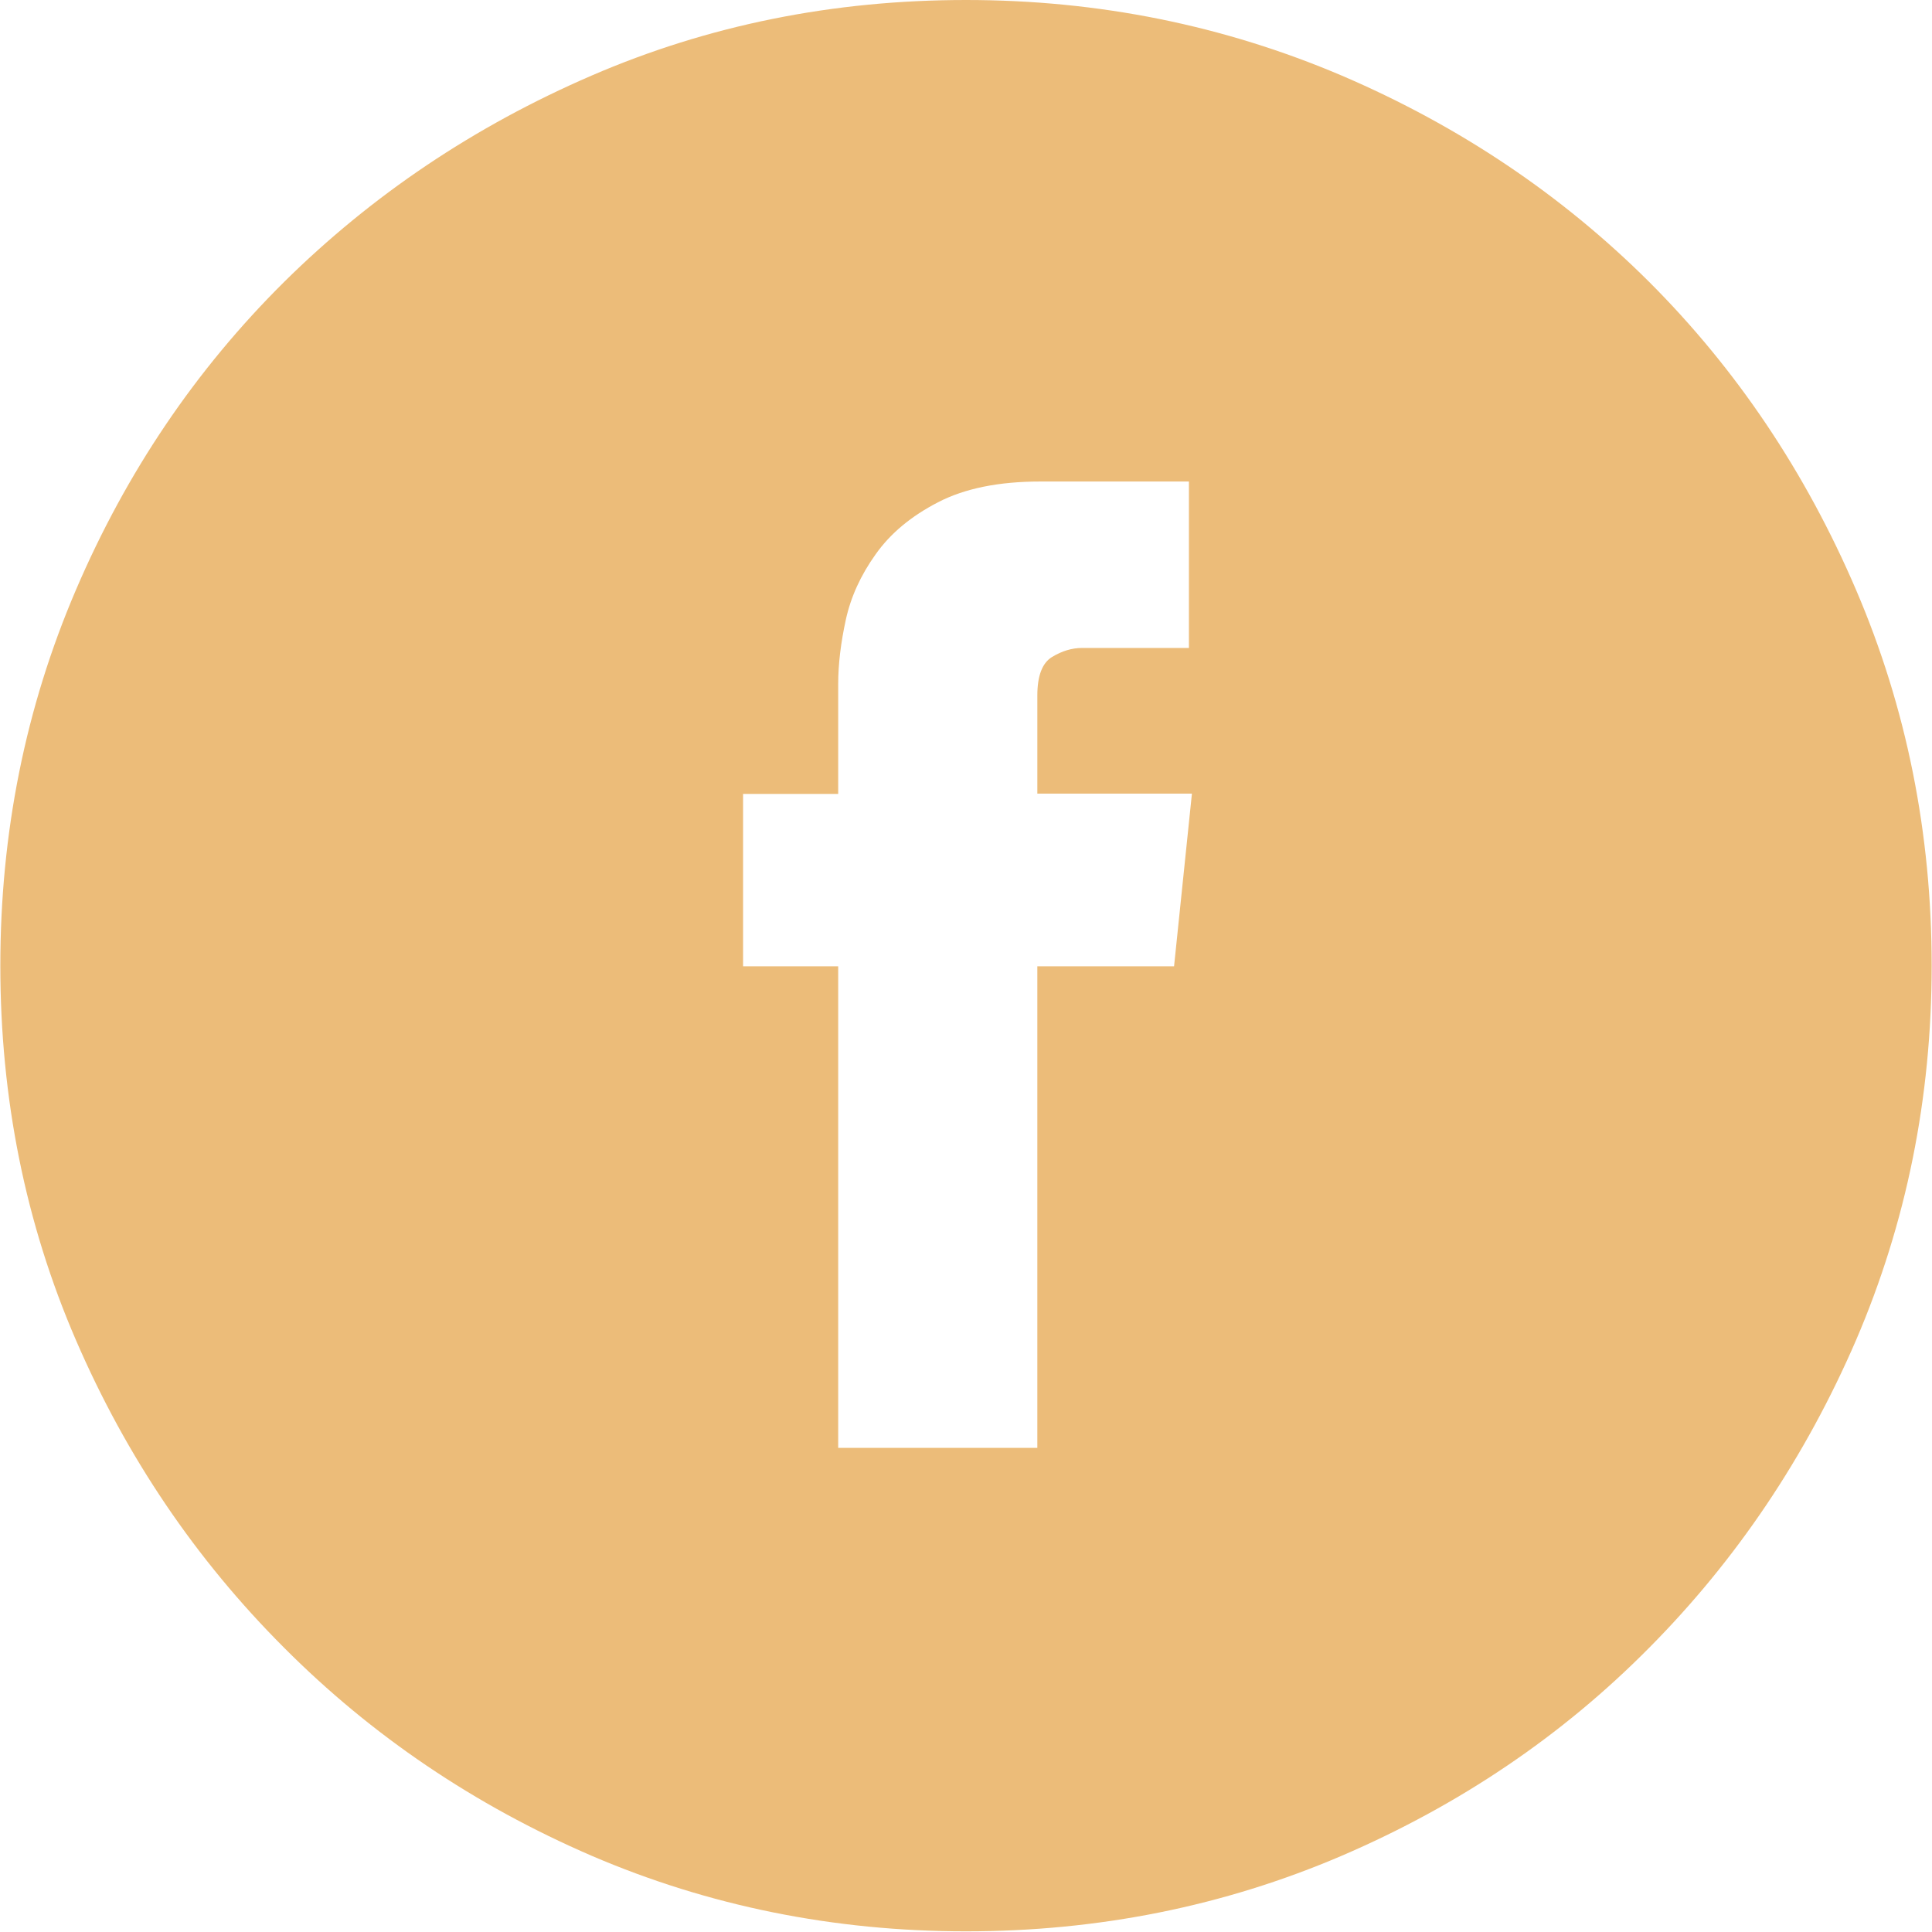 <?xml version="1.0" encoding="UTF-8"?><svg id="Layer_2" xmlns="http://www.w3.org/2000/svg" viewBox="0 0 58.5 58.5"><defs><style>.cls-1{fill:#ecbc79;}</style></defs><g id="Layer_1-2"><path class="cls-1" d="m29.25,0c4.02,0,7.81.77,11.38,2.29,3.57,1.53,6.67,3.62,9.31,6.25,2.64,2.64,4.73,5.75,6.26,9.32,1.53,3.57,2.29,7.37,2.29,11.38s-.77,7.8-2.29,11.34c-1.53,3.54-3.62,6.65-6.26,9.31-2.64,2.67-5.75,4.77-9.31,6.3-3.57,1.53-7.37,2.29-11.38,2.29s-7.8-.77-11.34-2.29c-3.54-1.53-6.65-3.63-9.31-6.3-2.67-2.67-4.77-5.77-6.3-9.31-1.53-3.54-2.29-7.32-2.29-11.34s.76-7.81,2.29-11.38c1.53-3.57,3.63-6.67,6.3-9.32,2.67-2.64,5.77-4.72,9.31-6.25,3.54-1.53,7.32-2.29,11.34-2.29Zm6.84,24.03h-4.68v-2.97c0-.6.15-.99.45-1.17.3-.18.6-.27.9-.27h3.24v-5.04h-4.5c-1.26,0-2.29.21-3.1.63-.81.42-1.44.94-1.89,1.58-.45.63-.75,1.29-.9,1.98-.15.69-.23,1.34-.23,1.94v3.33h-2.88v5.22h2.88v14.58h6.03v-14.58h4.14l.54-5.22Z"/></g></svg>